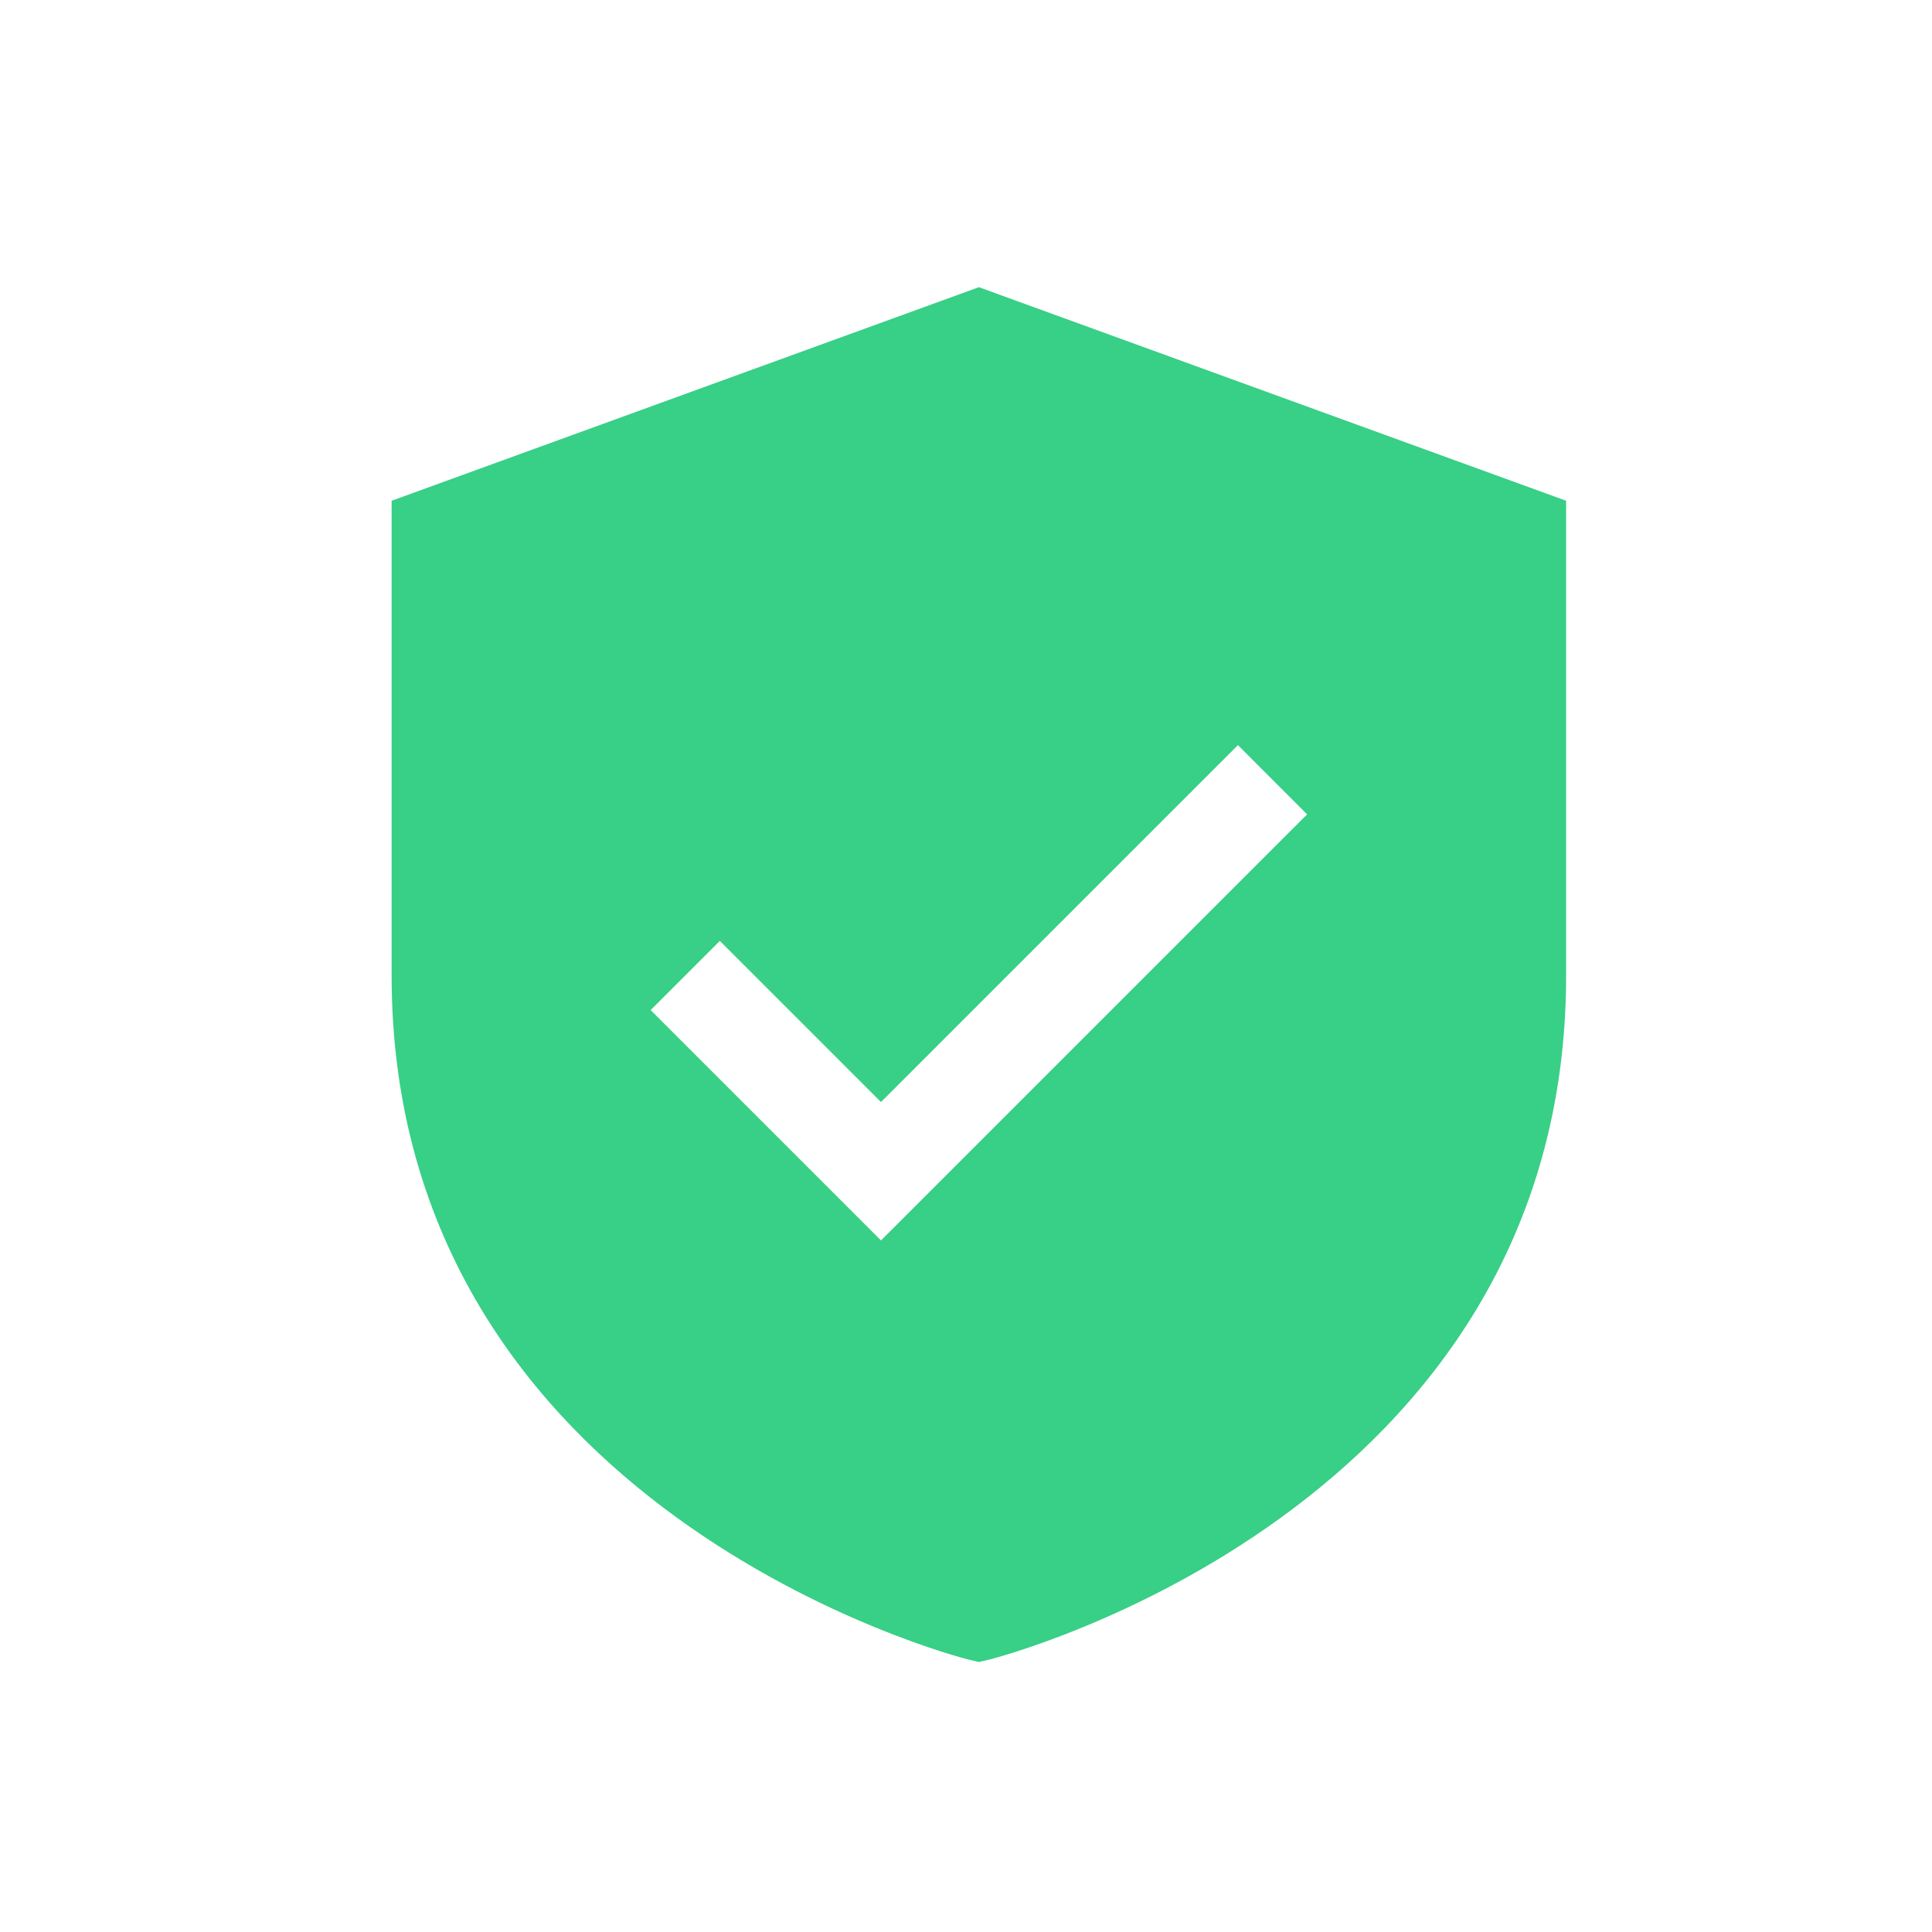 <svg width="74" height="74" viewBox="0 0 74 74" fill="none" xmlns="http://www.w3.org/2000/svg">
<path d="M37.493 11L15 19.18V37.363C15 57.909 36.827 63.497 37.047 63.552L37.493 63.66L37.94 63.552C38.16 63.497 59.986 57.909 59.986 37.363V19.18L37.493 11ZM33.744 47.511L24.921 38.688L27.572 36.038L33.744 42.21L47.415 28.54L50.065 31.191L33.744 47.511Z" fill="#38CF86"/>
</svg>
